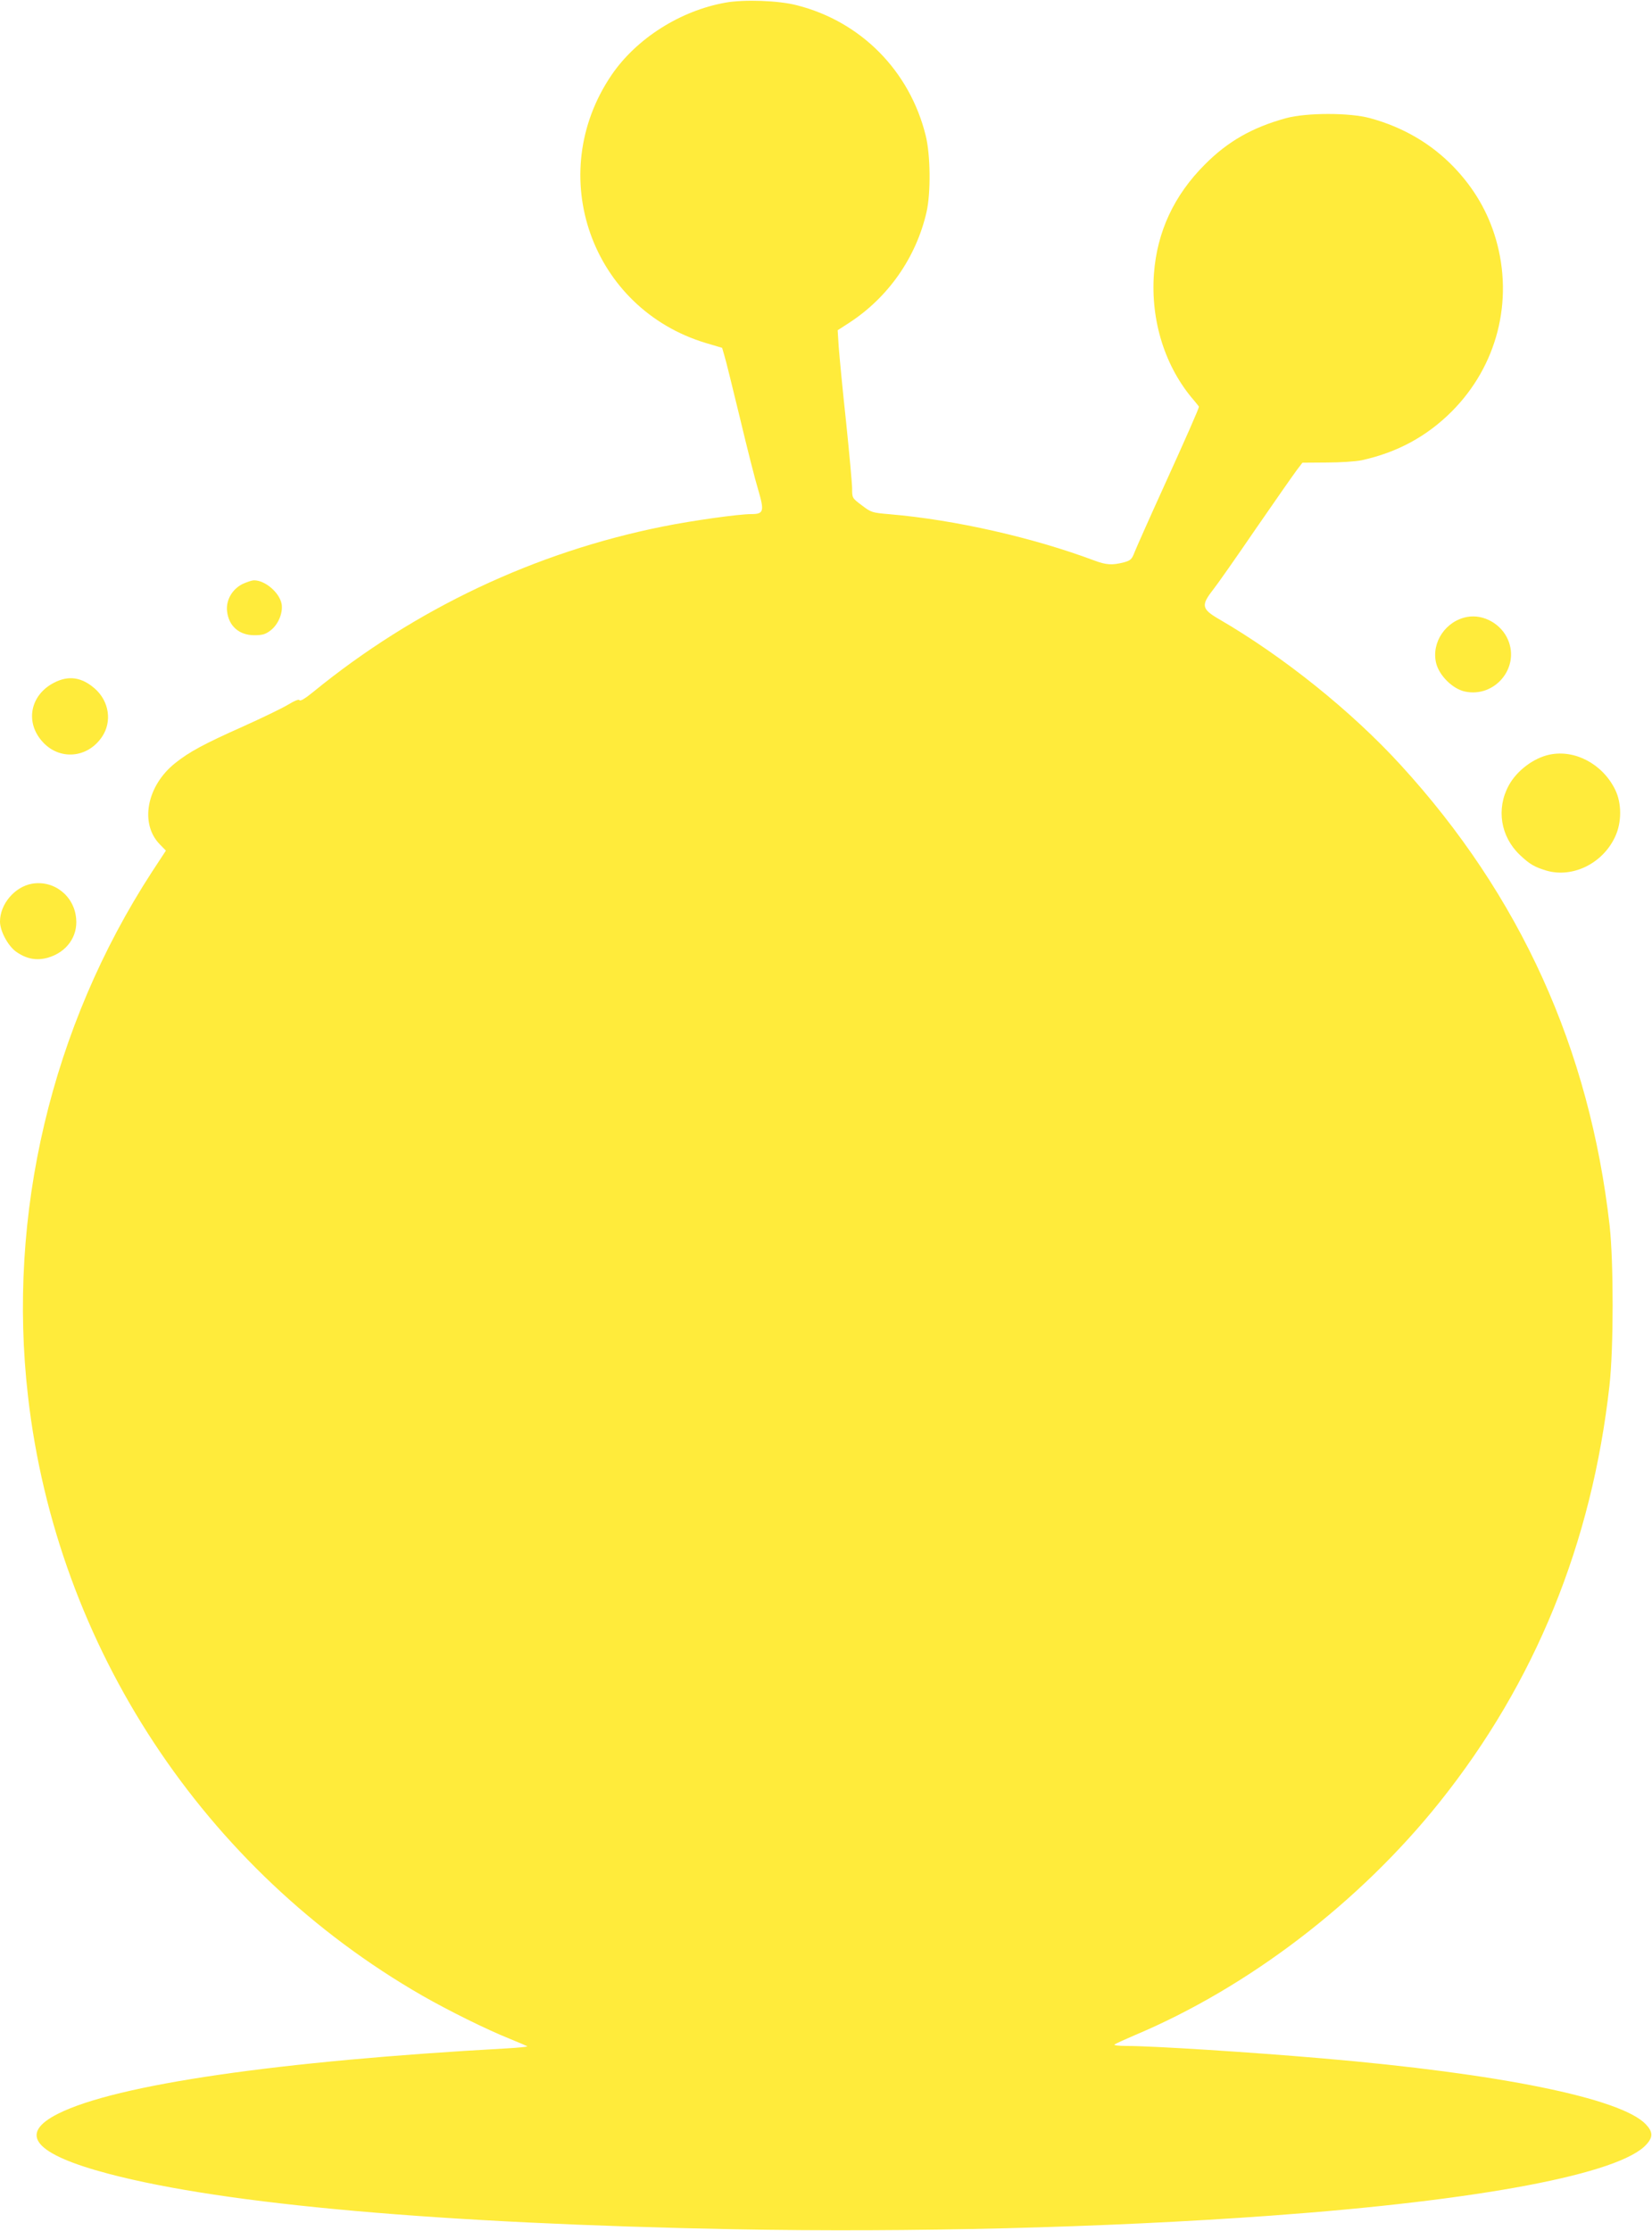 <?xml version="1.0" standalone="no"?>
<!DOCTYPE svg PUBLIC "-//W3C//DTD SVG 20010904//EN"
 "http://www.w3.org/TR/2001/REC-SVG-20010904/DTD/svg10.dtd">
<svg version="1.0" xmlns="http://www.w3.org/2000/svg"
 width="948pt" height="1280pt" viewBox="0 0 948 1280"
 preserveAspectRatio="xMidYMid meet">
<g transform="translate(0,1280) scale(0.1,-0.1)"
fill="#ffeb3b" stroke="none">
<path d="M4164 12785 c-260 -46 -512 -206 -655 -416 -388 -572 -116 -1341 544
-1538 l91 -27 13 -45 c8 -24 47 -185 89 -357 41 -172 88 -358 105 -413 36
-123 32 -139 -40 -139 -73 0 -337 -37 -506 -71 -735 -147 -1424 -473 -2007
-949 -45 -37 -75 -55 -79 -48 -5 7 -27 -2 -67 -26 -33 -20 -149 -76 -258 -125
-222 -99 -308 -145 -389 -210 -163 -130 -204 -346 -89 -465 l36 -37 -80 -122
c-578 -890 -832 -1966 -711 -3012 165 -1435 1009 -2716 2262 -3436 150 -86
370 -195 500 -247 54 -22 100 -42 103 -44 2 -3 -51 -8 -118 -12 -1307 -72
-2239 -207 -2573 -374 -235 -117 -139 -233 290 -346 668 -176 1898 -285 3592
-318 1006 -19 2122 9 3073 78 1201 87 2010 240 2159 410 38 42 36 72 -5 115
-142 149 -840 291 -1859 378 -405 35 -969 71 -1120 71 -43 0 -75 4 -70 8 6 5
57 28 115 53 654 275 1292 763 1752 1339 547 685 873 1484 974 2390 24 214 24
704 1 916 -115 1017 -513 1894 -1198 2643 -283 310 -676 625 -1045 839 -98 57
-102 79 -35 165 27 34 139 194 249 355 111 161 216 311 234 335 l32 42 140 1
c78 0 167 6 200 13 205 45 374 137 517 280 260 261 356 634 253 989 -45 154
-124 291 -241 413 -129 134 -290 229 -481 281 -116 32 -364 32 -482 0 -193
-53 -334 -133 -466 -266 -177 -177 -274 -386 -292 -626 -20 -271 64 -537 230
-728 15 -18 28 -34 28 -36 0 -10 -74 -178 -204 -464 -81 -178 -155 -345 -165
-370 -16 -42 -23 -48 -62 -59 -67 -17 -101 -15 -170 11 -350 131 -797 233
-1171 265 -104 9 -108 10 -162 51 -56 42 -56 43 -56 95 0 29 -16 203 -35 387
-20 183 -38 376 -42 428 l-6 95 65 42 c225 146 385 375 445 636 25 111 23 328
-5 440 -92 371 -372 654 -740 747 -104 27 -301 34 -408 15z"/>
<path d="M1392 9449 c-60 -30 -96 -93 -89 -156 9 -85 69 -138 156 -138 47 0
64 5 93 27 45 34 73 102 64 153 -13 65 -94 135 -158 135 -13 0 -42 -10 -66
-21z"/>
<path d="M8420 9260 c-123 -22 -207 -146 -179 -264 17 -72 95 -149 165 -164
171 -37 316 135 248 296 -38 91 -140 149 -234 132z"/>
<path d="M309 8882 c-135 -70 -166 -225 -67 -336 97 -111 261 -98 344 27 58
87 40 203 -41 275 -76 67 -152 78 -236 34z"/>
<path d="M8893 8470 c-92 -19 -189 -92 -235 -177 -73 -134 -47 -294 64 -399
57 -54 84 -69 153 -90 150 -43 322 41 393 194 39 82 39 194 0 272 -72 146
-230 230 -375 200z"/>
<path d="M183 7729 c-99 -18 -183 -117 -183 -217 0 -54 45 -138 91 -172 60
-43 119 -54 185 -35 106 31 171 121 161 224 -11 131 -128 222 -254 200z"/>
</g>
</svg>
